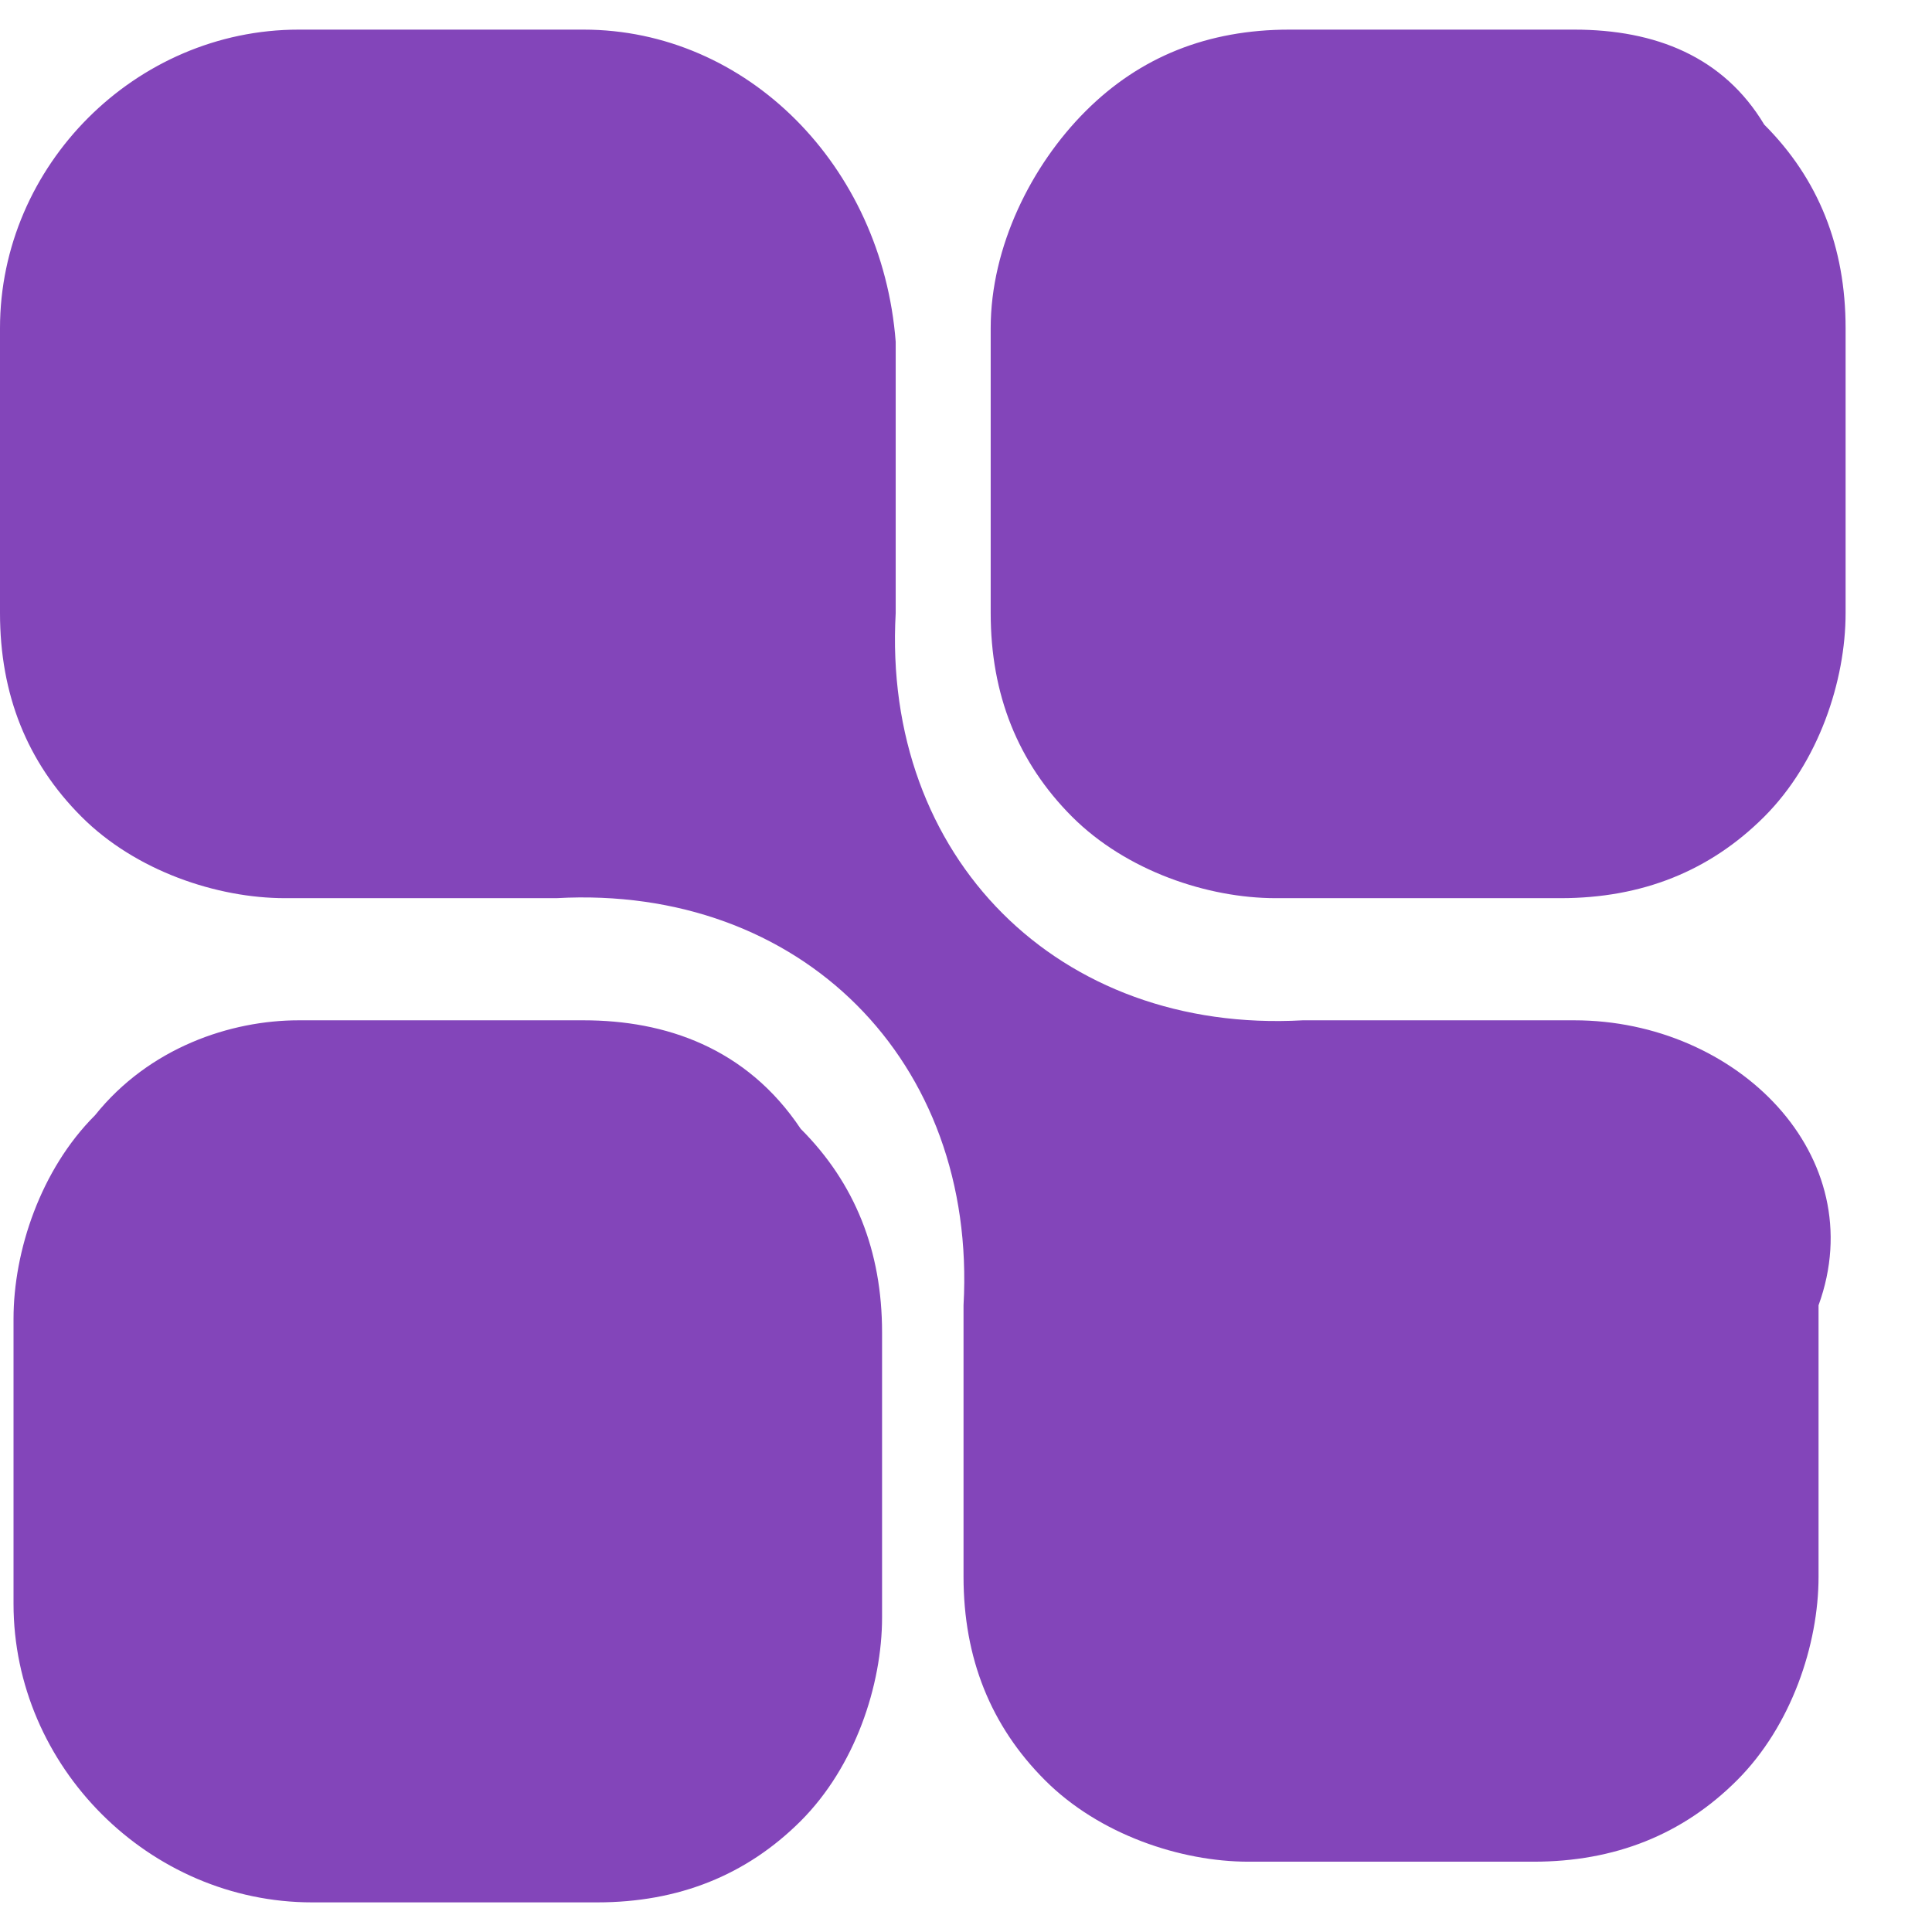 <svg 
 xmlns="http://www.w3.org/2000/svg"
 xmlns:xlink="http://www.w3.org/1999/xlink"
 width="18px" height="18px">
<path fill-rule="evenodd"  fill="rgb(131, 69, 186)"
 d="M5.437,9.506 L2.782,9.506 C2.149,9.506 1.391,9.759 0.885,10.391 C0.379,10.896 0.126,11.655 0.126,12.287 L0.126,14.942 C0.126,16.460 1.391,17.724 2.908,17.724 L5.563,17.724 C6.322,17.724 6.954,17.471 7.460,16.966 C7.966,16.460 8.218,15.701 8.218,15.069 L8.218,12.414 C8.218,11.655 7.966,11.023 7.460,10.517 C6.954,9.759 6.195,9.506 5.437,9.506 ZM14.667,0.276 L12.012,0.276 C11.253,0.276 10.621,0.529 10.115,1.035 C9.609,1.540 9.230,2.299 9.230,3.058 L9.230,5.712 C9.230,6.471 9.483,7.103 9.988,7.609 C10.494,8.115 11.253,8.368 11.885,8.368 L14.540,8.368 C15.299,8.368 15.931,8.115 16.437,7.609 C16.943,7.103 17.195,6.345 17.195,5.712 L17.195,3.058 C17.195,2.299 16.943,1.667 16.437,1.161 C16.058,0.529 15.425,0.276 14.667,0.276 L14.667,0.276 ZM14.667,9.506 L12.138,9.506 C9.862,9.632 8.218,7.988 8.345,5.712 L8.345,3.184 C8.218,1.540 6.954,0.276 5.437,0.276 L2.782,0.276 C1.264,0.276 -0.000,1.540 -0.000,3.058 L-0.000,5.712 C-0.000,6.471 0.253,7.103 0.759,7.609 C1.264,8.115 2.023,8.368 2.655,8.368 L5.184,8.368 C7.460,8.241 9.104,9.885 8.977,12.161 L8.977,14.690 C8.977,15.448 9.230,16.080 9.736,16.586 C10.241,17.092 11.000,17.345 11.632,17.345 L14.287,17.345 C15.046,17.345 15.678,17.092 16.184,16.586 C16.690,16.080 16.943,15.322 16.943,14.690 L16.943,12.161 C17.448,10.770 16.184,9.506 14.667,9.506 L14.667,9.506 Z"/>
</svg>